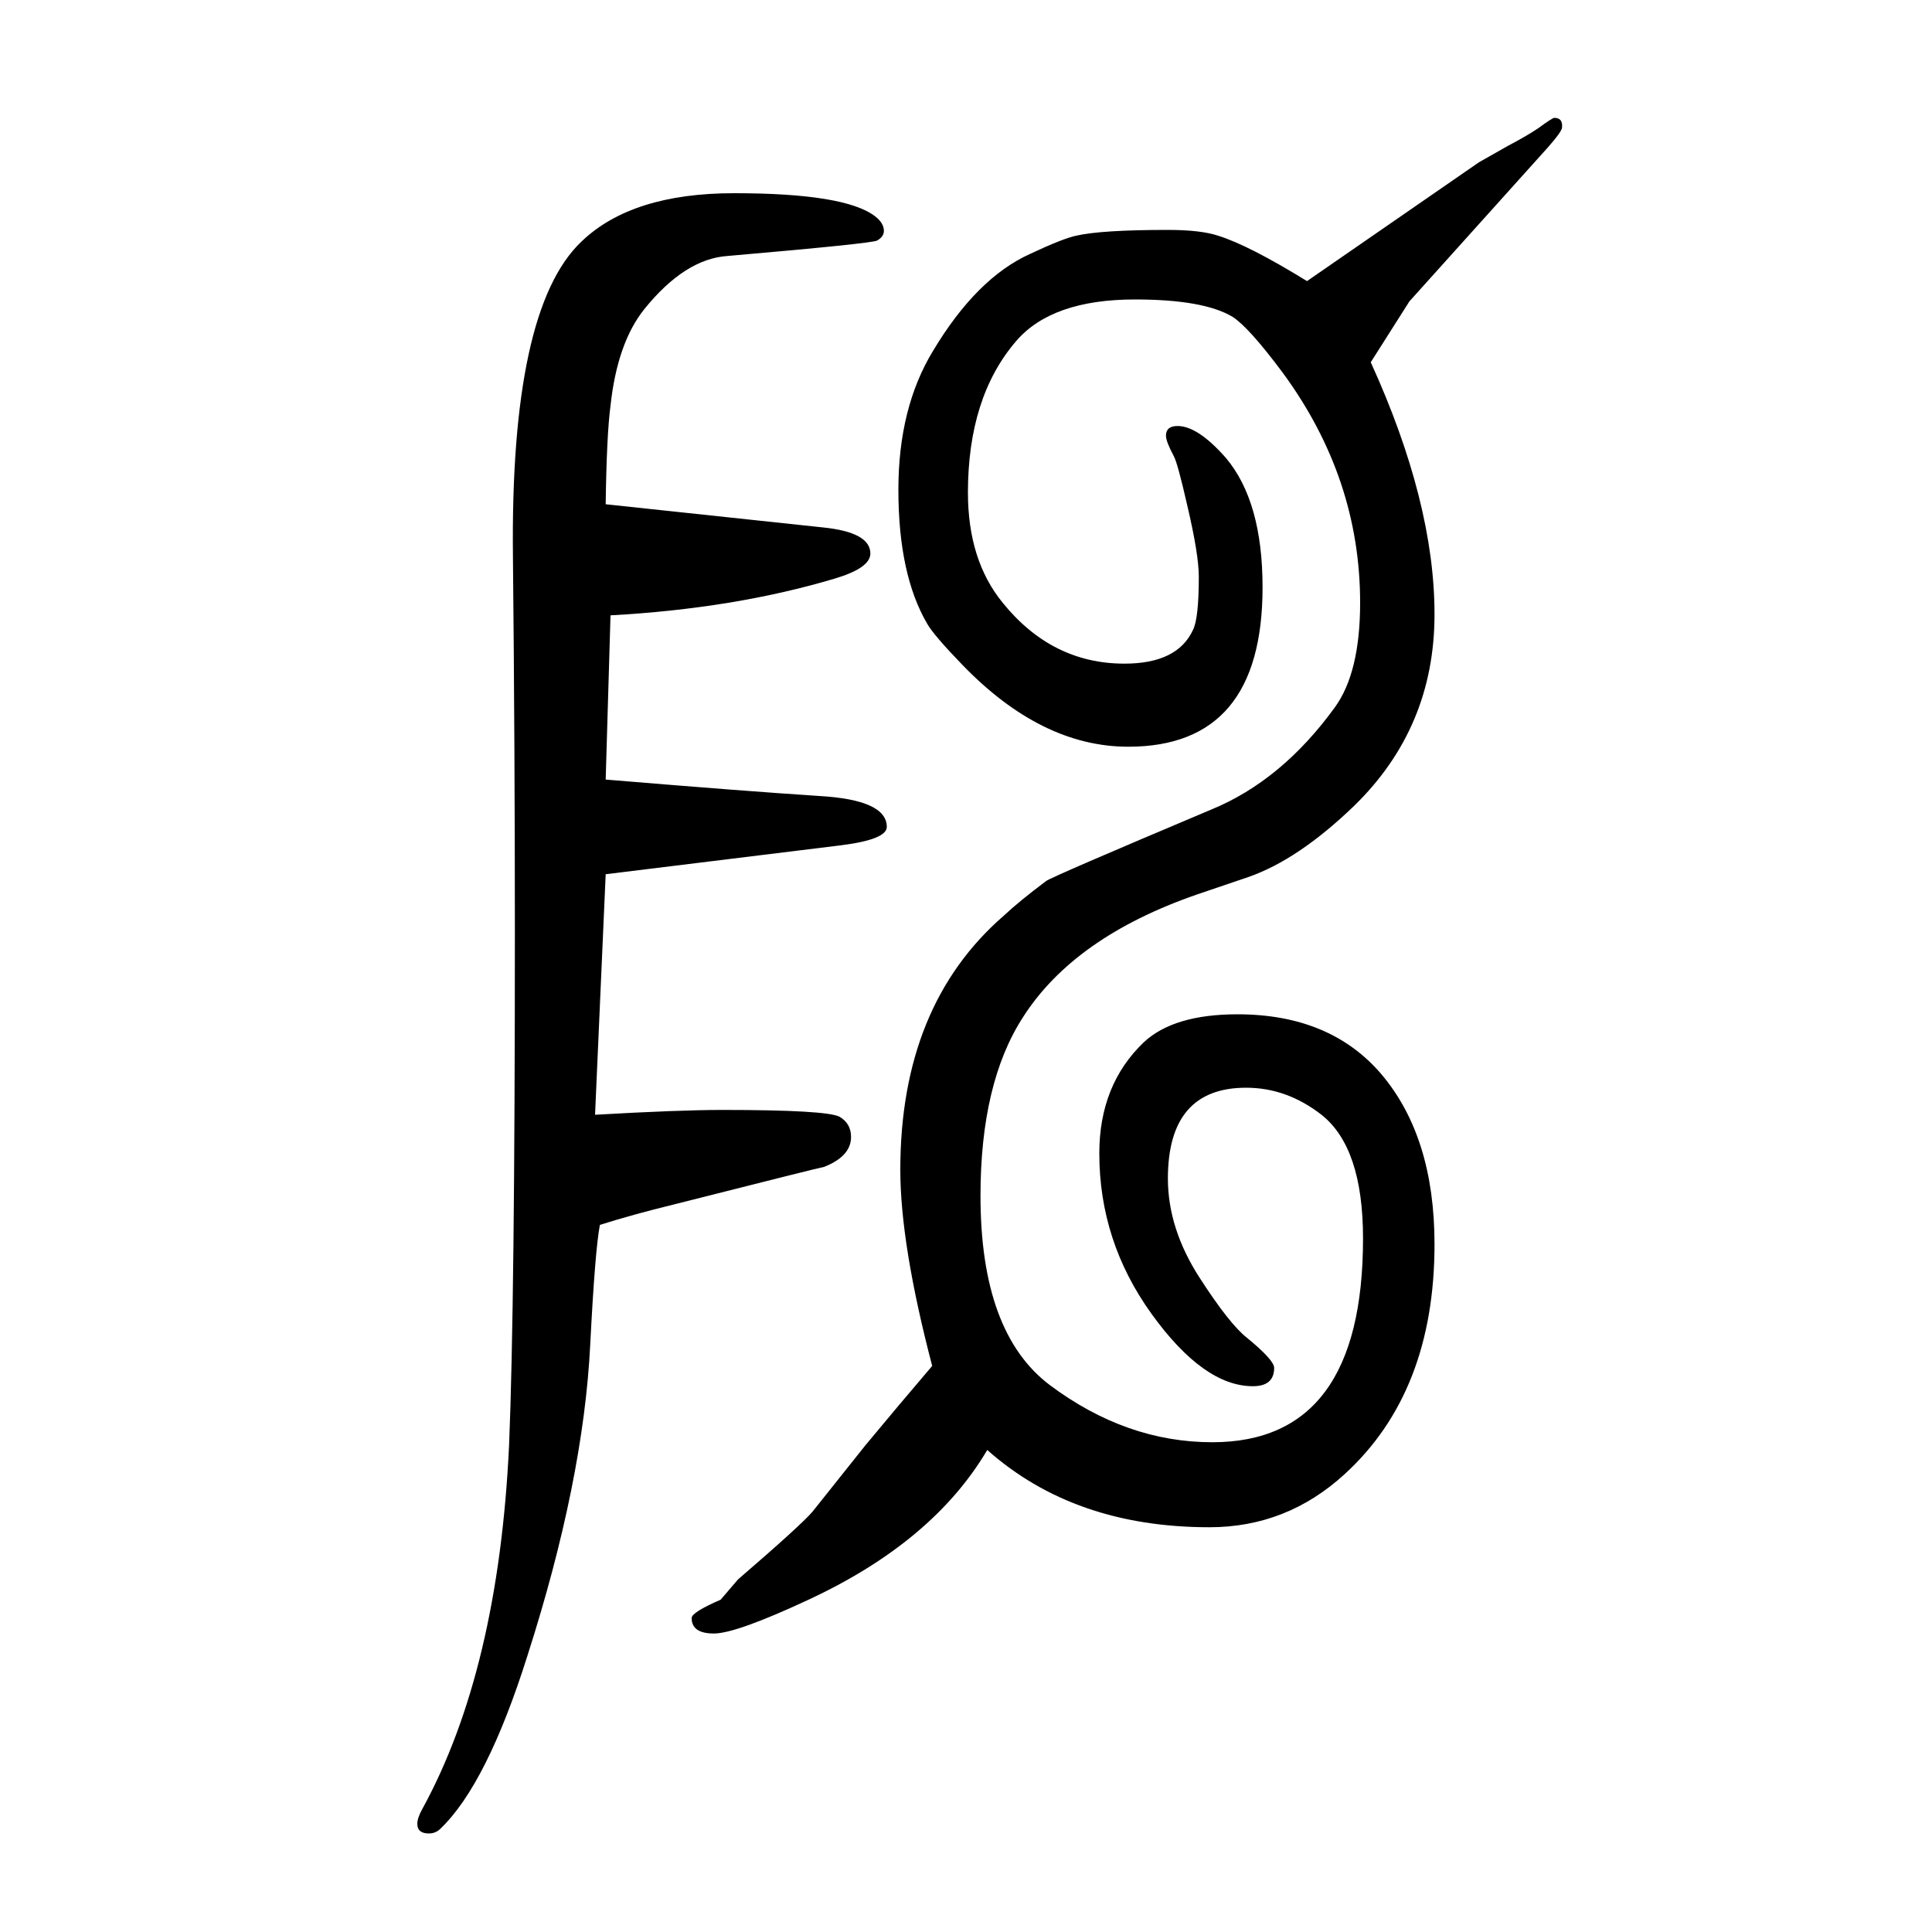 <svg xmlns="http://www.w3.org/2000/svg" xmlns:xlink="http://www.w3.org/1999/xlink" height="100" width="100" version="1.1"><path d="M627 1128l225 -24q49 -5 49 -27q0 -15 -37 -26q-104 -31 -232 -38l-5 -170q144 -12 221 -17q70 -4 70 -32q0 -13 -47 -19l-244 -30l-11 -249q87 5 132 5q107 0 121 -7q12 -7 12 -21q0 -20 -28 -31q-6 -1 -156 -39q-41 -10 -76 -21q-5 -26 -10 -124q-7 -141 -65 -322
q-42 -133 -90 -179q-5 -5 -12 -5q-12 0 -12 10q0 6 5 15q79 144 90 377q6 146 6 533q0 186 -2 386q-3 257 71 327q52 50 158 50q115 0 146 -24q9 -7 9 -15q0 -6 -7 -10q-5 -3 -155 -16q-44 -3 -86 -55q-28 -35 -35 -100q-4 -30 -5 -102zM1353 1359l178 123l30 17
q19 10 31 18q15 11 17 11q9 0 8 -10q0 -4 -15 -21l-143 -159l-40 -63q66 -145 66 -261q0 -117 -83 -198q-58 -56 -110 -74l-53 -18q-127 -44 -180 -127q-44 -68 -44 -185q0 -142 72 -196q79 -59 168 -59q156 0 156 211q0 94 -43 128q-36 28 -78 28q-81 0 -81 -94
q0 -52 33 -103q31 -48 49 -62q28 -23 28 -31q0 -19 -22 -19q-51 0 -105 75t-54 166q0 71 46 115q31 29 97 29q96 0 149 -62q55 -65 55 -176q0 -153 -93 -238q-60 -55 -140 -55q-140 0 -230 80q-56 -95 -185 -155q-75 -35 -98 -35t-23 16q0 6 30 19l18 21q65 56 77 70l55 69
q34 41 69 82q-33 126 -33 203q0 170 107 263q16 15 44 36q5 4 171 74q73 30 128 106q26 36 26 108q0 129 -80 238q-35 47 -52 58q-30 18 -101 18q-86 0 -123 -43q-50 -58 -50 -157q0 -70 36 -114q51 -63 126 -63q55 0 71 35q6 12 6 55q0 23 -12 74q-10 44 -14 51
q-8 15 -8 21q0 10 12 10q21 0 50 -33q38 -45 38 -134q0 -165 -139 -165q-90 0 -172 85q-29 30 -36 42q-30 51 -30 139q0 85 36 144q45 75 100 100q34 16 48 19q26 6 95 6q34 0 52 -6q32 -10 92 -47z" style="" transform="scale(0.05 -0.05) translate(0 -1650)"/></svg>